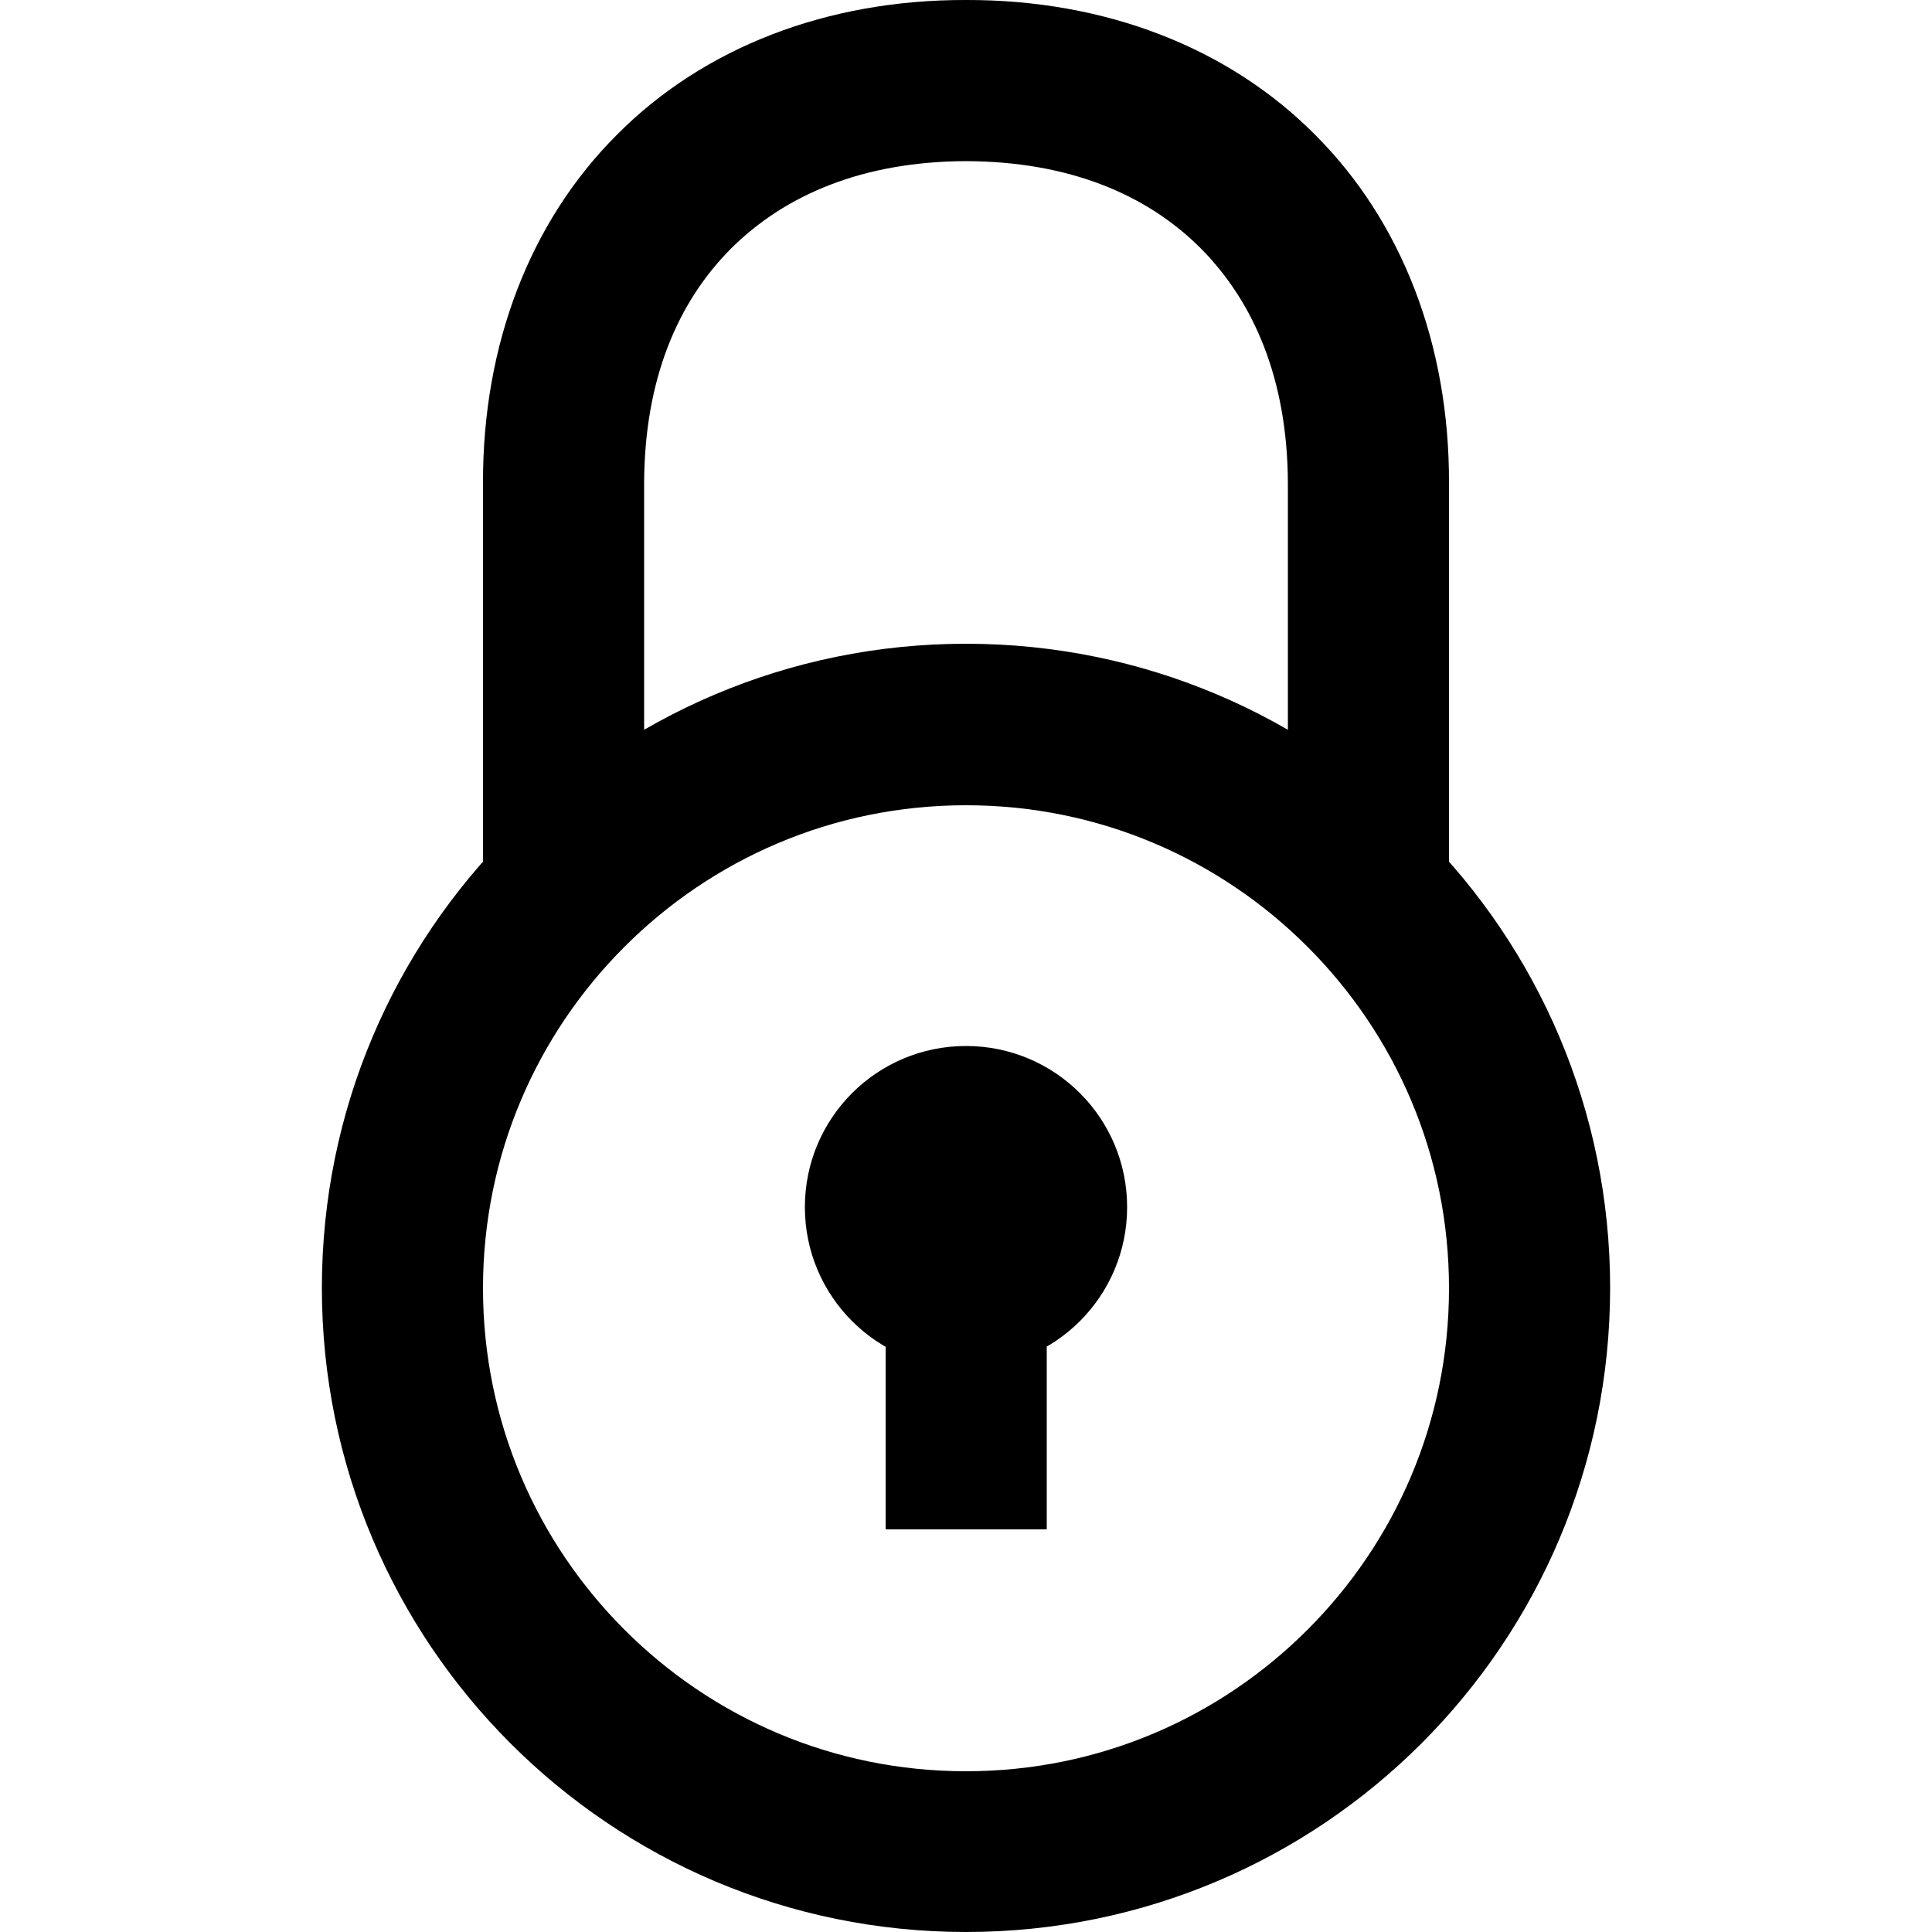 <?xml version="1.0" encoding="utf-8"?>
<!-- Generator: Adobe Illustrator 24.1.1, SVG Export Plug-In . SVG Version: 6.00 Build 0)  -->
<svg version="1.1" id="Layer_1" xmlns="http://www.w3.org/2000/svg" xmlns:xlink="http://www.w3.org/1999/xlink" x="0px" y="0px"
	 viewBox="0 0 512 512" style="enable-background:new 0 0 512 512;" xml:space="preserve">
<g>
	<path d="M170.7,234.7V128c0.1-27.3,8.8-47.9,23.1-62.2c14.3-14.2,34.9-23,62.2-23.1c27.3,0.1,47.9,8.8,62.2,23.1
		c14.2,14.3,23,34.9,23.1,62.2v106.7H384V128c0.1-36.7-12.5-69.4-35.6-92.4C325.4,12.5,292.7-0.1,256,0
		c-36.7-0.1-69.4,12.5-92.4,35.6c-23.1,23-35.7,55.7-35.6,92.4v106.7H170.7L170.7,234.7z M256,490.7V512
		c94.3,0,170.7-76.4,170.7-170.7c0-94.3-76.4-170.7-170.7-170.7c-94.3,0-170.7,76.4-170.7,170.7C85.3,435.6,161.7,512,256,512V490.7
		v-21.3c-35.4,0-67.3-14.3-90.5-37.5c-23.2-23.2-37.5-55.1-37.5-90.5c0-35.4,14.3-67.3,37.5-90.5c23.2-23.2,55.1-37.5,90.5-37.5
		c35.4,0,67.3,14.3,90.5,37.5c23.2,23.2,37.5,55.1,37.5,90.5c0,35.4-14.3,67.3-37.5,90.5c-23.2,23.2-55.1,37.5-90.5,37.5V490.7z
		 M234.7,320v85.3h42.7V320H234.7z M256,341.3v21.3c23.6,0,42.7-19.1,42.7-42.7c0-23.6-19.1-42.7-42.7-42.7
		c-23.6,0-42.7,19.1-42.7,42.7c0,23.6,19.1,42.7,42.7,42.7V341.3V320l0,0v0v0V341.3z"/>
</g>
</svg>
